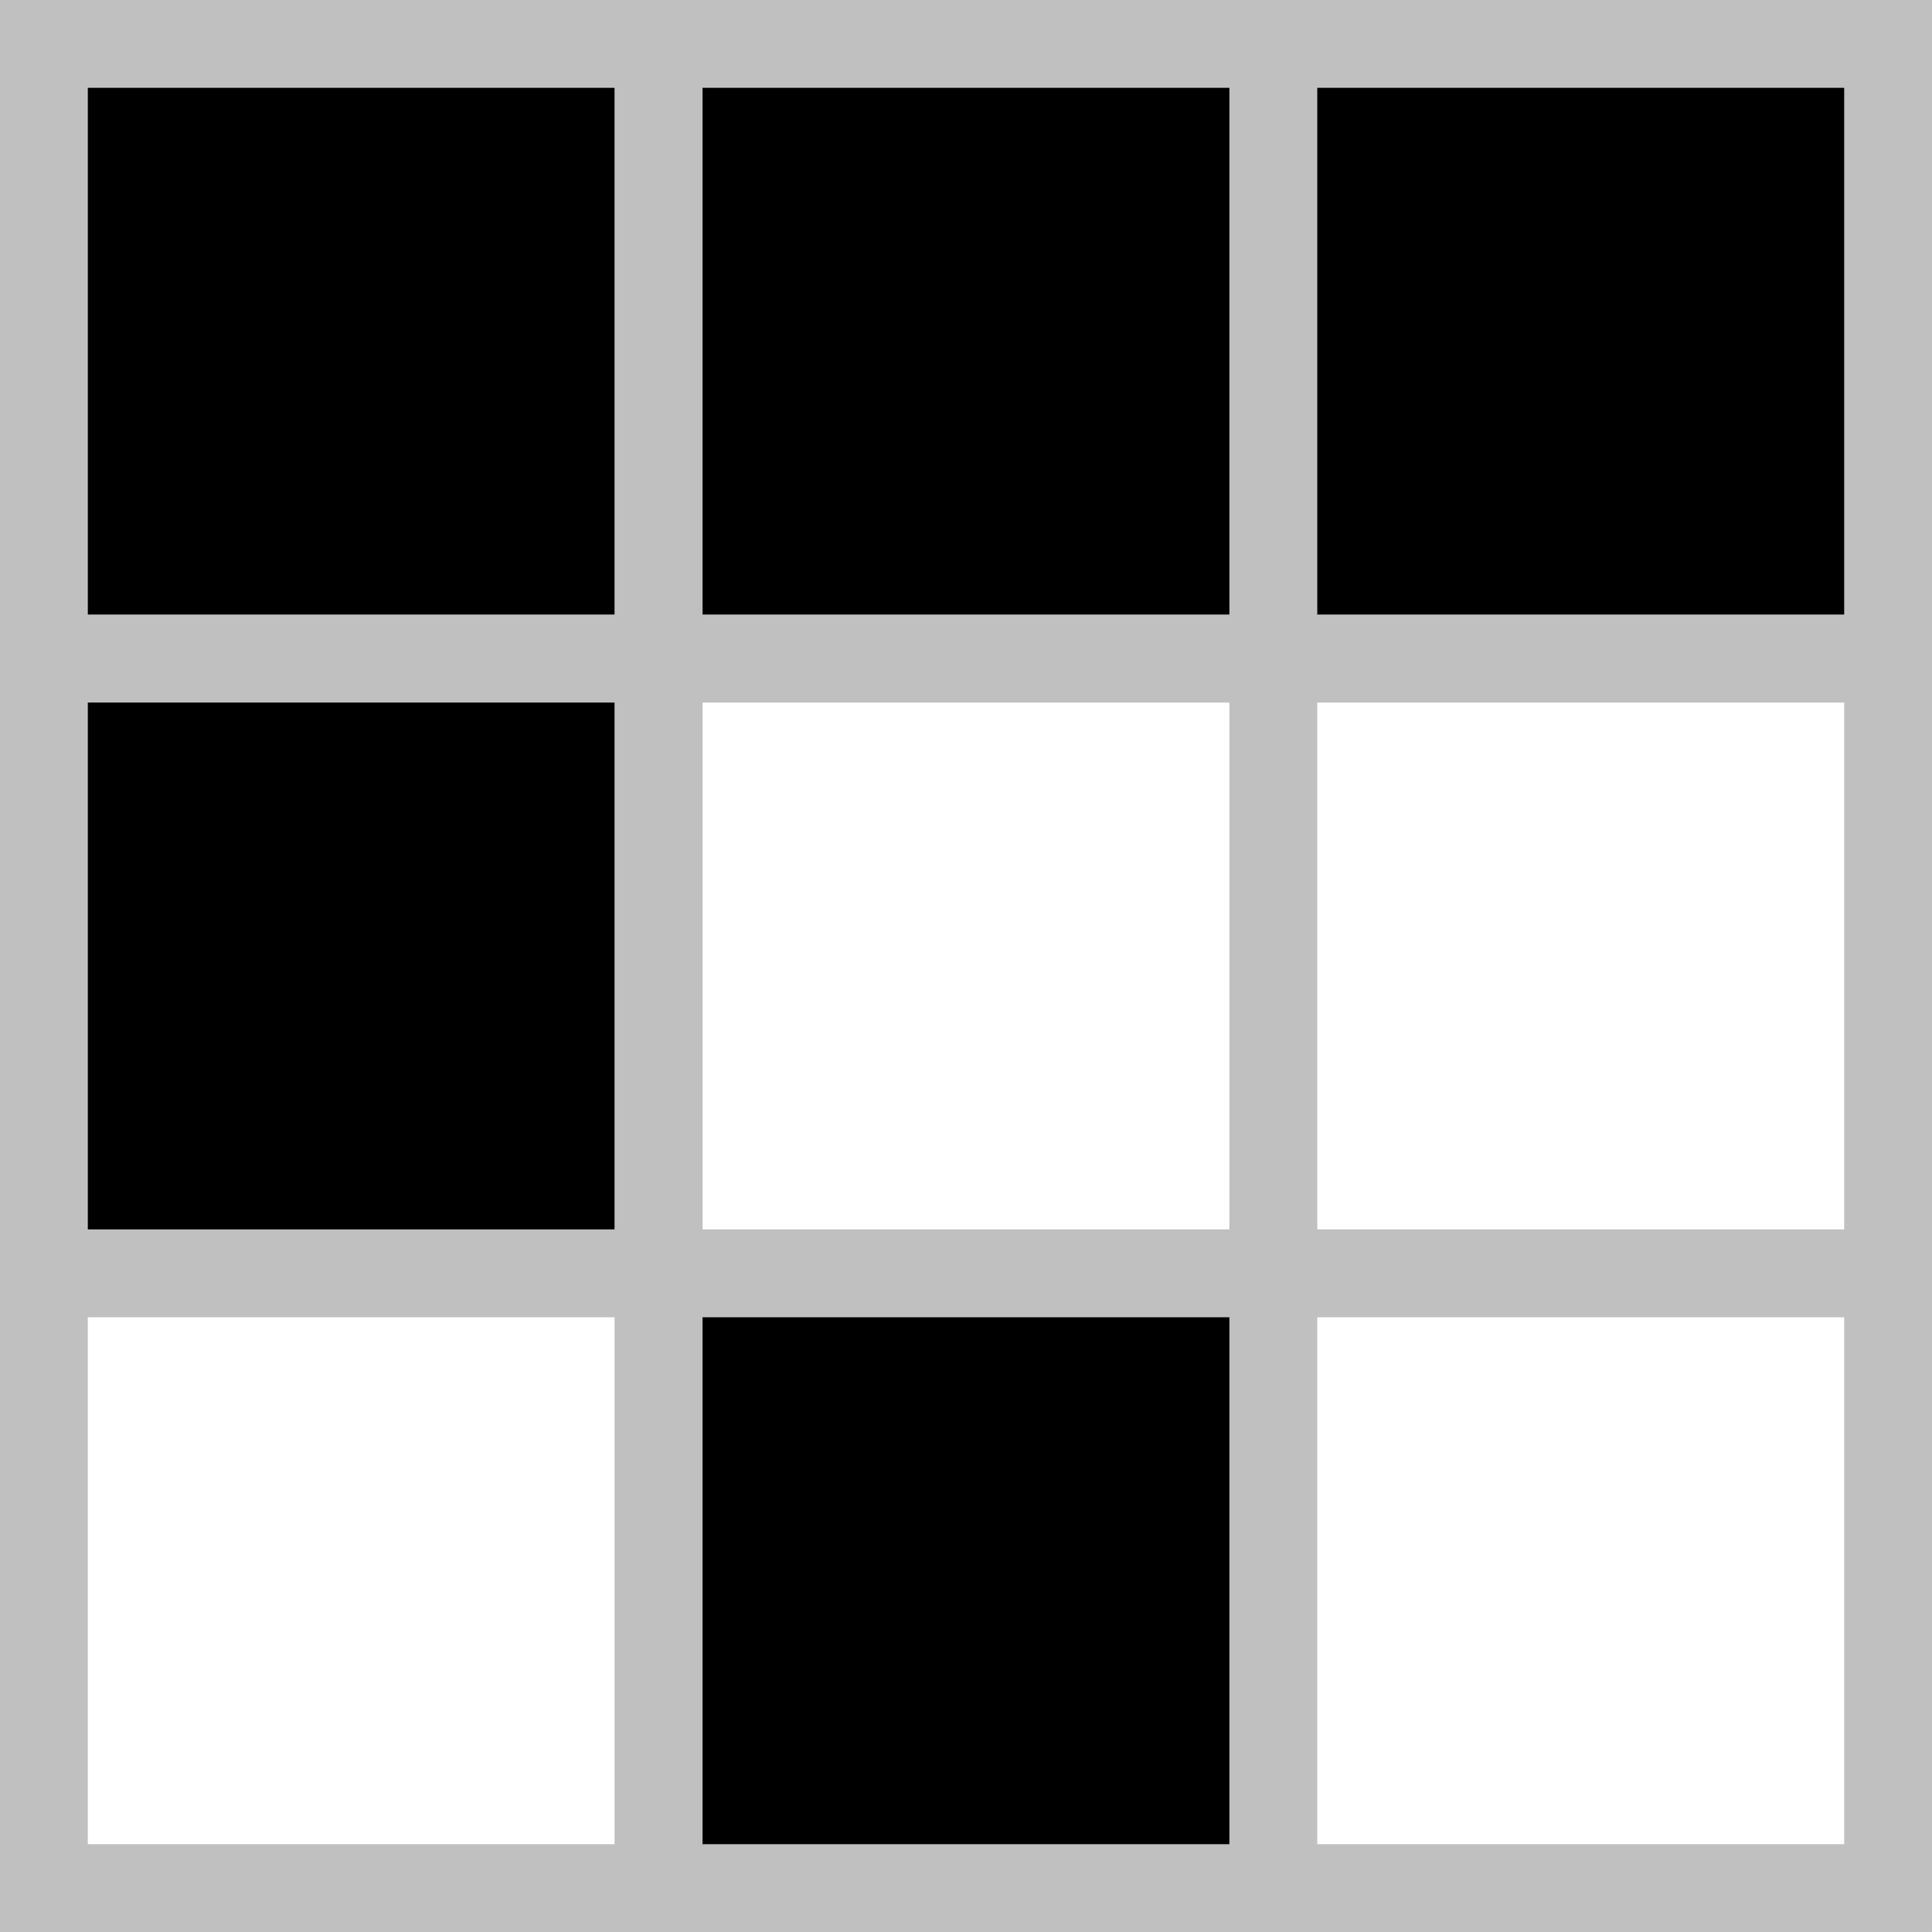 <?xml version="1.0" encoding="UTF-8" standalone="no"?>
<!DOCTYPE svg PUBLIC "-//W3C//DTD SVG 20010904//EN"
        "http://www.w3.org/TR/2001/REC-SVG-20010904/DTD/svg10.dtd">
<svg
        xmlns:xlink="http://www.w3.org/1999/xlink"
        version="1.0"
        xmlns="http://www.w3.org/2000/svg"
        width="44"
        height="44">
    <rect width="100%" height="100%" fill="#808080" stroke="none"/>
    <defs>
        <rect id="alive" x="0" y="0" width="14" height="14" fill="black" stroke="#c0c0c0" stroke-width="2"/>
        <rect id="dead" x="0" y="0" width="14" height="14" fill="white" stroke="#c0c0c0" stroke-width="2"/>
    </defs>
    <g transform="translate(1,1)">

        <use xlink:href="#alive" transform="translate(0,0)"/>
        <use xlink:href="#alive" transform="translate(14,0)"/>

        <use xlink:href="#alive" transform="translate(28,0)"/>

        <use xlink:href="#alive" transform="translate(0,14)"/>
        <use xlink:href="#dead" transform="translate(14,14)"/>
        <use xlink:href="#dead" transform="translate(28,14)"/>

        <use xlink:href="#dead" transform="translate(0,28)"/>
        <use xlink:href="#alive" transform="translate(14,28)"/>
        <use xlink:href="#dead" transform="translate(28,28)"/>

    </g>
</svg>
